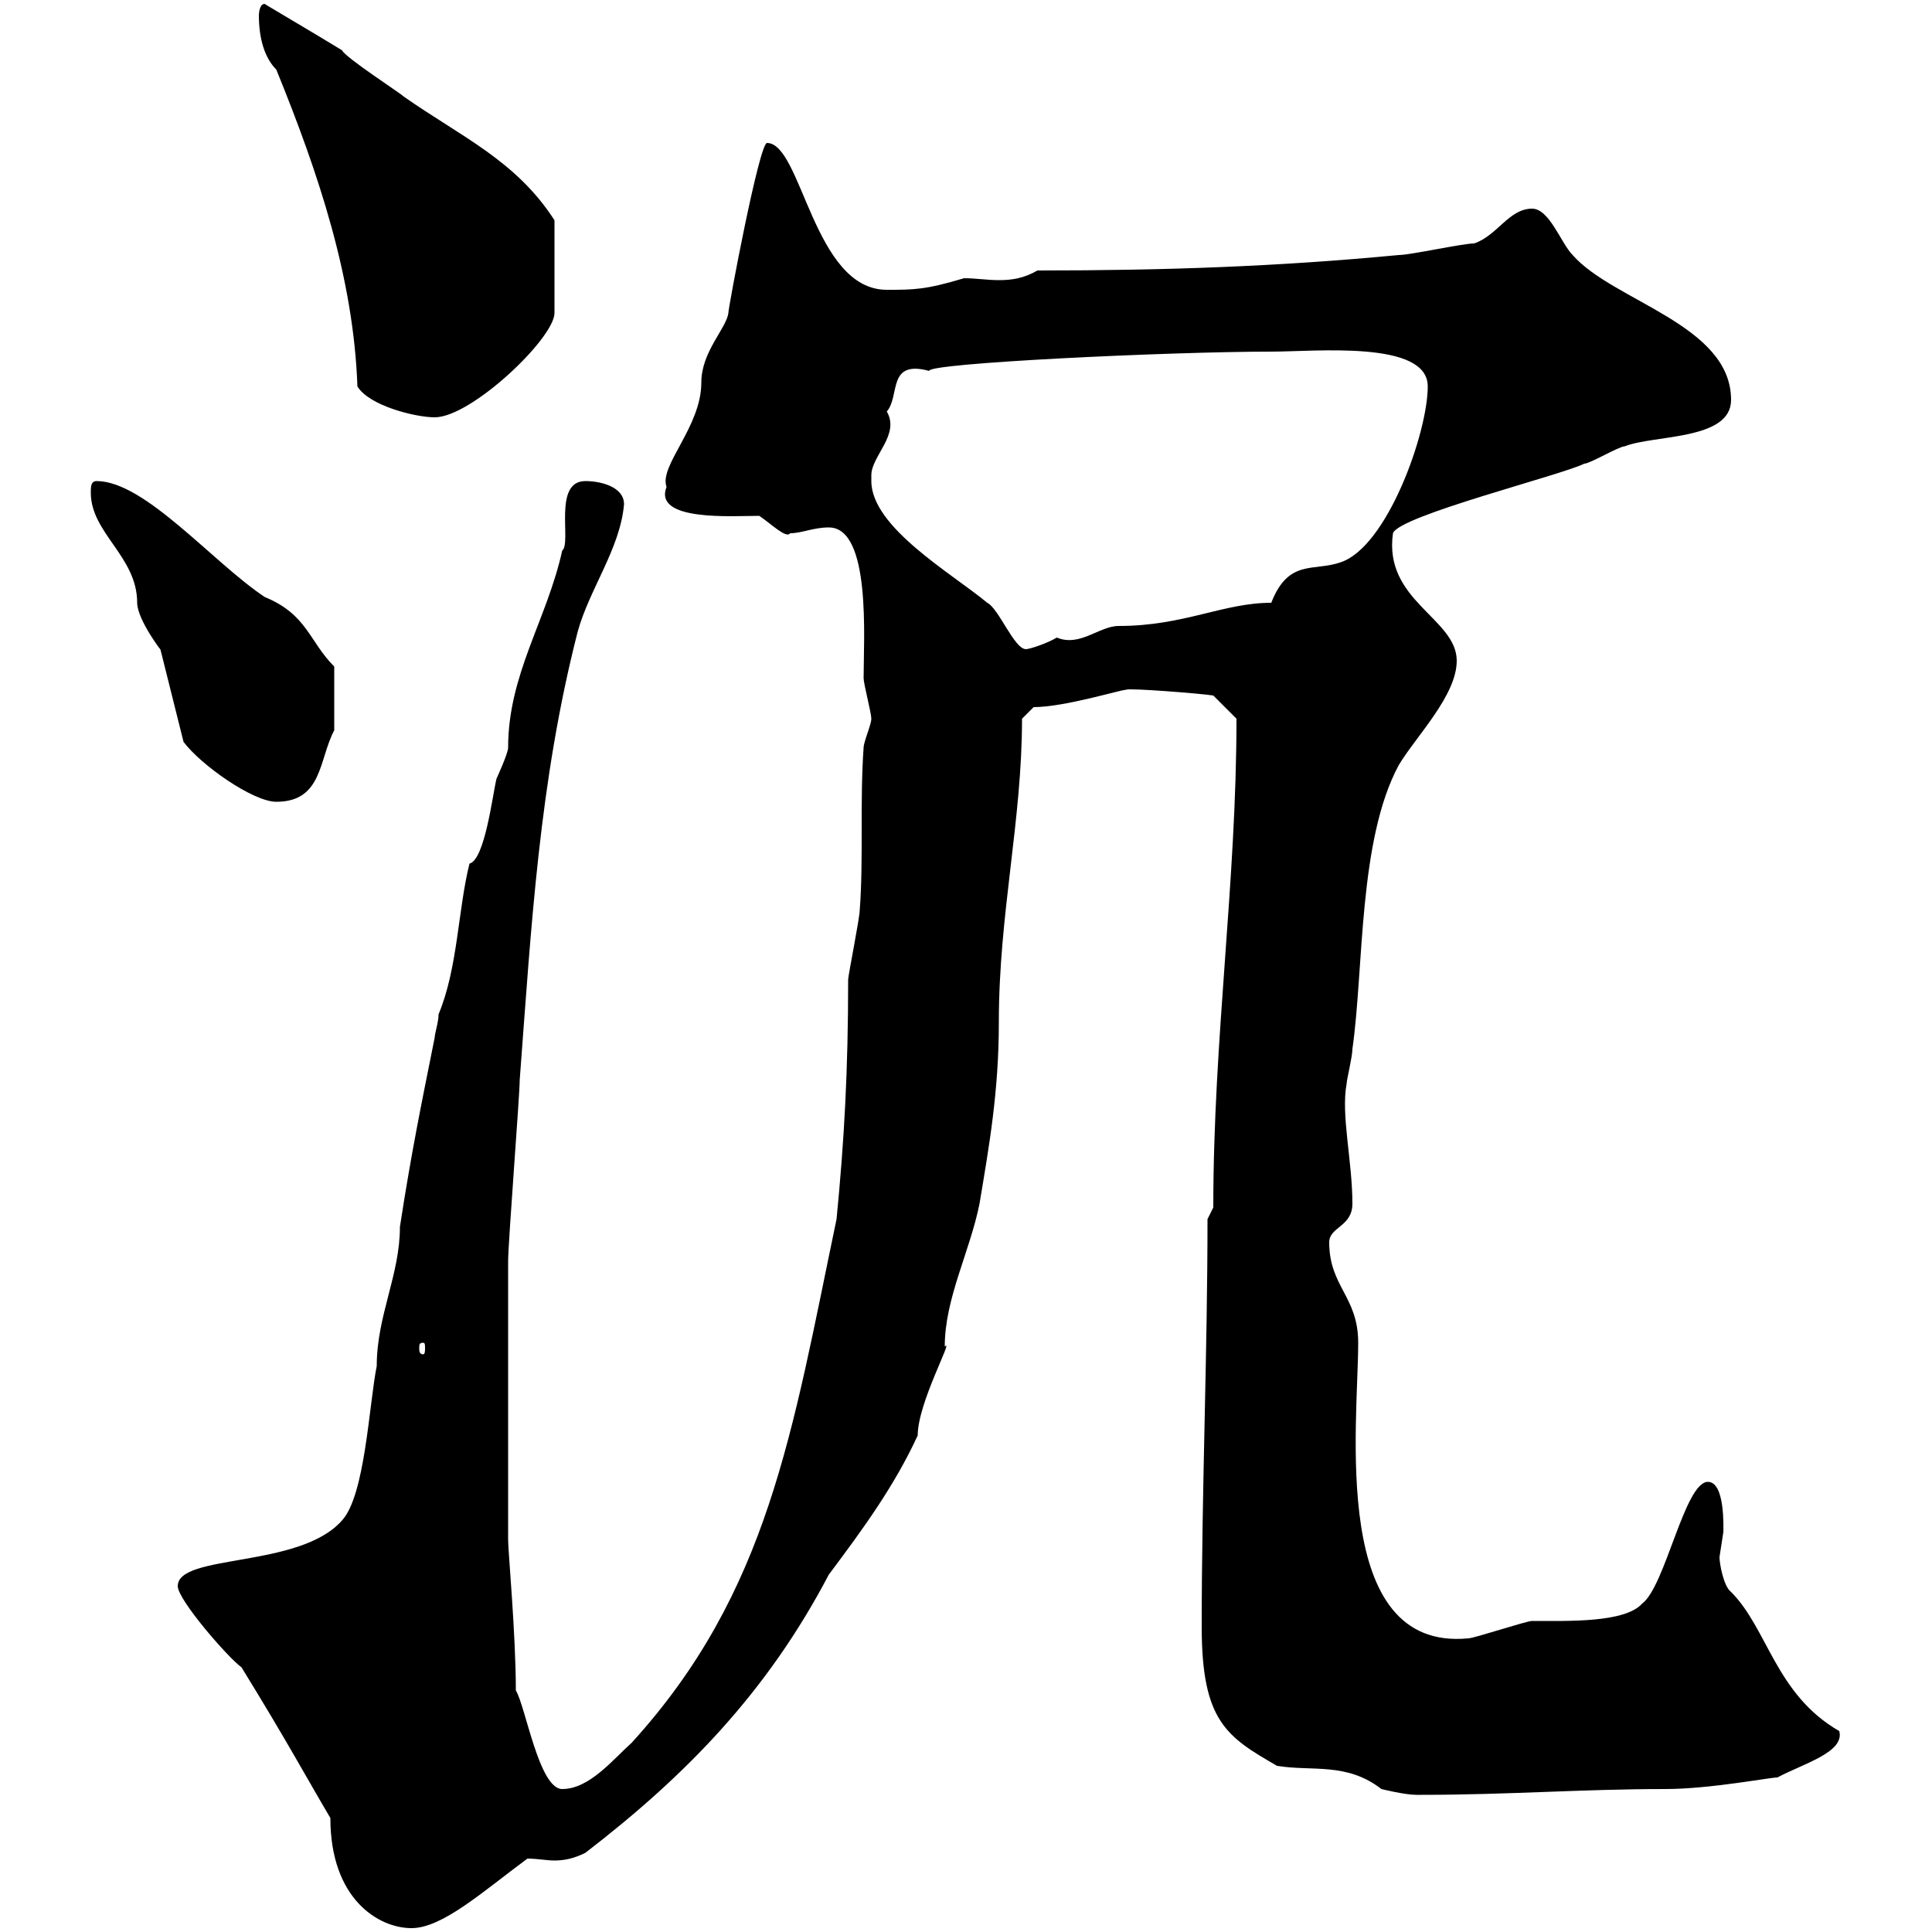 <svg xmlns="http://www.w3.org/2000/svg" xmlns:xlink="http://www.w3.org/1999/xlink" width="300" height="300"><path d="M27.60 246.30C27.60 248.40 35.40 257.40 37.50 258.90C44.70 270.60 47.40 275.70 51.30 282.30C51.30 294.90 58.80 299.40 63.90 299.40C68.70 299.40 75 293.70 81.90 288.60C83.40 288.60 84.90 288.90 86.10 288.90C87.60 288.90 89.10 288.60 90.90 287.70C106.50 275.70 119.10 262.80 128.70 244.50C134.10 237.30 138.90 230.70 142.50 222.90C142.50 217.80 148.20 207.60 146.70 209.10C146.70 201.60 150.60 194.40 152.10 186.90C153.60 177.90 155.10 169.50 155.10 158.70C155.10 141.90 158.70 127.50 158.70 111.60L160.50 109.80C165.30 109.80 174 107.10 174.90 107.10C175.20 106.80 186.60 107.70 188.40 108L192 111.60C192 137.10 188.40 161.10 188.40 187.50L187.50 189.30C187.50 210.30 186.60 231.30 186.60 252.60C186.60 267.30 190.50 269.70 198.30 274.20C203.70 275.10 209.10 273.60 214.50 277.80C214.50 277.80 218.10 278.70 219.90 278.70C220.80 278.70 220.80 278.70 220.80 278.70C234.30 278.70 245.70 277.80 258.60 277.80C265.50 277.80 274.80 276 276 276C279.90 273.90 286.50 272.10 285.60 268.80C275.70 263.10 274.50 252.90 268.80 247.20C267.60 246.30 267 242.70 267 241.80C267 241.80 267.60 237.90 267.60 237.90C267.60 237.30 267.90 230.10 265.20 230.10C261.60 230.10 258.60 246.30 255 249C252.30 252 243.60 251.70 237.90 251.70C237 251.70 228.90 254.40 228 254.40C206.40 256.50 210.90 221.10 210.90 208.50C210.90 201.30 206.40 199.80 206.40 192.90C206.40 190.50 210 190.50 210 186.90C210 180.30 208.20 173.10 209.10 168.30C209.10 167.70 210 164.10 210 162.90C211.80 150.30 210.90 130.50 217.20 118.80C219.90 114.30 226.20 108 226.20 102.60C226.20 96 214.80 93.30 216.30 82.80C217.20 80.10 242.40 73.80 246 72C246.90 72 251.40 69.30 252.30 69.30C256.80 67.50 268.80 68.40 268.80 62.10C268.80 50.40 250.50 46.80 244.20 39.60C242.40 37.80 240.60 32.40 237.90 32.40C234.30 32.40 232.50 36.60 228.90 37.80C227.10 37.80 219 39.60 217.20 39.60C198.30 41.40 180.90 42 161.10 42C159 43.20 157.20 43.50 155.10 43.50C153.30 43.50 151.50 43.20 149.70 43.20C143.70 45 141.90 45 137.70 45C126.30 45 124.50 22.20 119.10 22.20C117.90 22.20 113.10 47.70 113.10 48.60C112.80 51 108.90 54.60 108.90 59.40C108.90 66.30 102.30 72.30 103.50 75.60C101.40 81 113.70 80.10 117.90 80.10C119.70 81.30 122.10 83.70 122.70 82.80C124.50 82.80 126.30 81.90 128.70 81.90C135.30 81.90 134.10 99.30 134.10 105.30C134.10 106.20 135.30 110.70 135.30 111.60C135.30 112.50 134.10 115.20 134.10 116.10C133.50 124.50 134.10 133.50 133.50 141.30C133.50 142.50 131.70 151.50 131.70 152.10C131.70 166.20 131.10 177 129.90 189.30C123 222.30 119.40 247.20 98.10 270.60C95.10 273.30 91.50 277.80 87.30 277.80C83.70 277.80 81.60 264.90 80.10 262.50C80.10 253.80 78.90 240.90 78.90 239.10C78.90 222 78.90 203.70 78.90 195.90C78.90 192.90 80.70 170.10 80.70 167.70C82.50 144 83.70 121.50 89.70 98.10C91.50 91.50 96.30 85.20 96.90 78.30C96.90 75.60 93.30 74.70 90.90 74.70C85.80 74.70 88.80 84.30 87.30 85.50C84.90 96.30 78.90 104.70 78.90 116.10C78.90 117 77.10 120.90 77.10 120.90C76.50 123.30 75.30 133.50 72.90 134.10C71.10 141.30 71.10 150.30 68.10 157.50C68.10 158.70 67.50 160.50 67.50 161.10C65.40 171.60 63.90 178.80 62.10 190.50C62.10 198 58.50 204.30 58.50 212.10C57.30 218.10 56.70 232.20 53.10 236.10C46.50 243.60 27.60 241.20 27.60 246.30ZM65.70 208.50C66 208.50 66 208.80 66 209.40C66 209.70 66 210.30 65.70 210.30C65.10 210.30 65.10 209.70 65.10 209.40C65.10 208.80 65.10 208.50 65.70 208.50ZM28.50 115.20C31.20 118.80 39.30 124.50 42.90 124.50C50.10 124.50 49.50 117.90 51.90 113.40L51.90 103.50C48 99.60 47.70 95.40 41.10 92.70C33 87.30 22.50 74.70 15 74.70C14.10 74.70 14.10 75.60 14.10 76.50C14.10 82.80 21.30 86.40 21.30 93.60C21.30 96.30 25.50 101.70 24.90 100.80C25.80 104.40 27.60 111.60 28.50 115.20ZM135.30 74.70C135.30 74.70 135.30 73.80 135.30 73.80C135.30 70.80 139.80 67.50 137.70 63.90C139.80 61.50 137.70 55.80 144.30 57.60C143.70 56.40 181.50 54.60 197.40 54.60C204.30 54.60 221.70 52.80 221.70 60C221.70 67.20 215.40 84.90 208.20 87.30C204 88.80 200.10 86.70 197.40 93.60C189.90 93.60 183.90 97.20 173.70 97.20C170.70 97.20 167.70 100.50 164.10 99C162.60 99.90 159.90 100.80 159.30 100.80C157.50 100.80 155.10 94.50 153.30 93.60C147.90 89.10 135.30 81.90 135.30 74.70ZM55.50 60C57.30 63 64.50 64.80 67.50 64.80C73.20 64.80 86.10 52.50 86.10 48.60L86.10 34.20C80.10 24.90 71.70 21.30 62.70 15C62.10 14.40 53.70 9 53.10 7.80C49.20 5.40 40.50 0.30 41.10 0.60C40.20 0.60 40.20 2.40 40.20 2.40C40.20 6 41.10 9 42.90 10.80C49.50 27 54.90 43.20 55.50 60Z"/></svg>